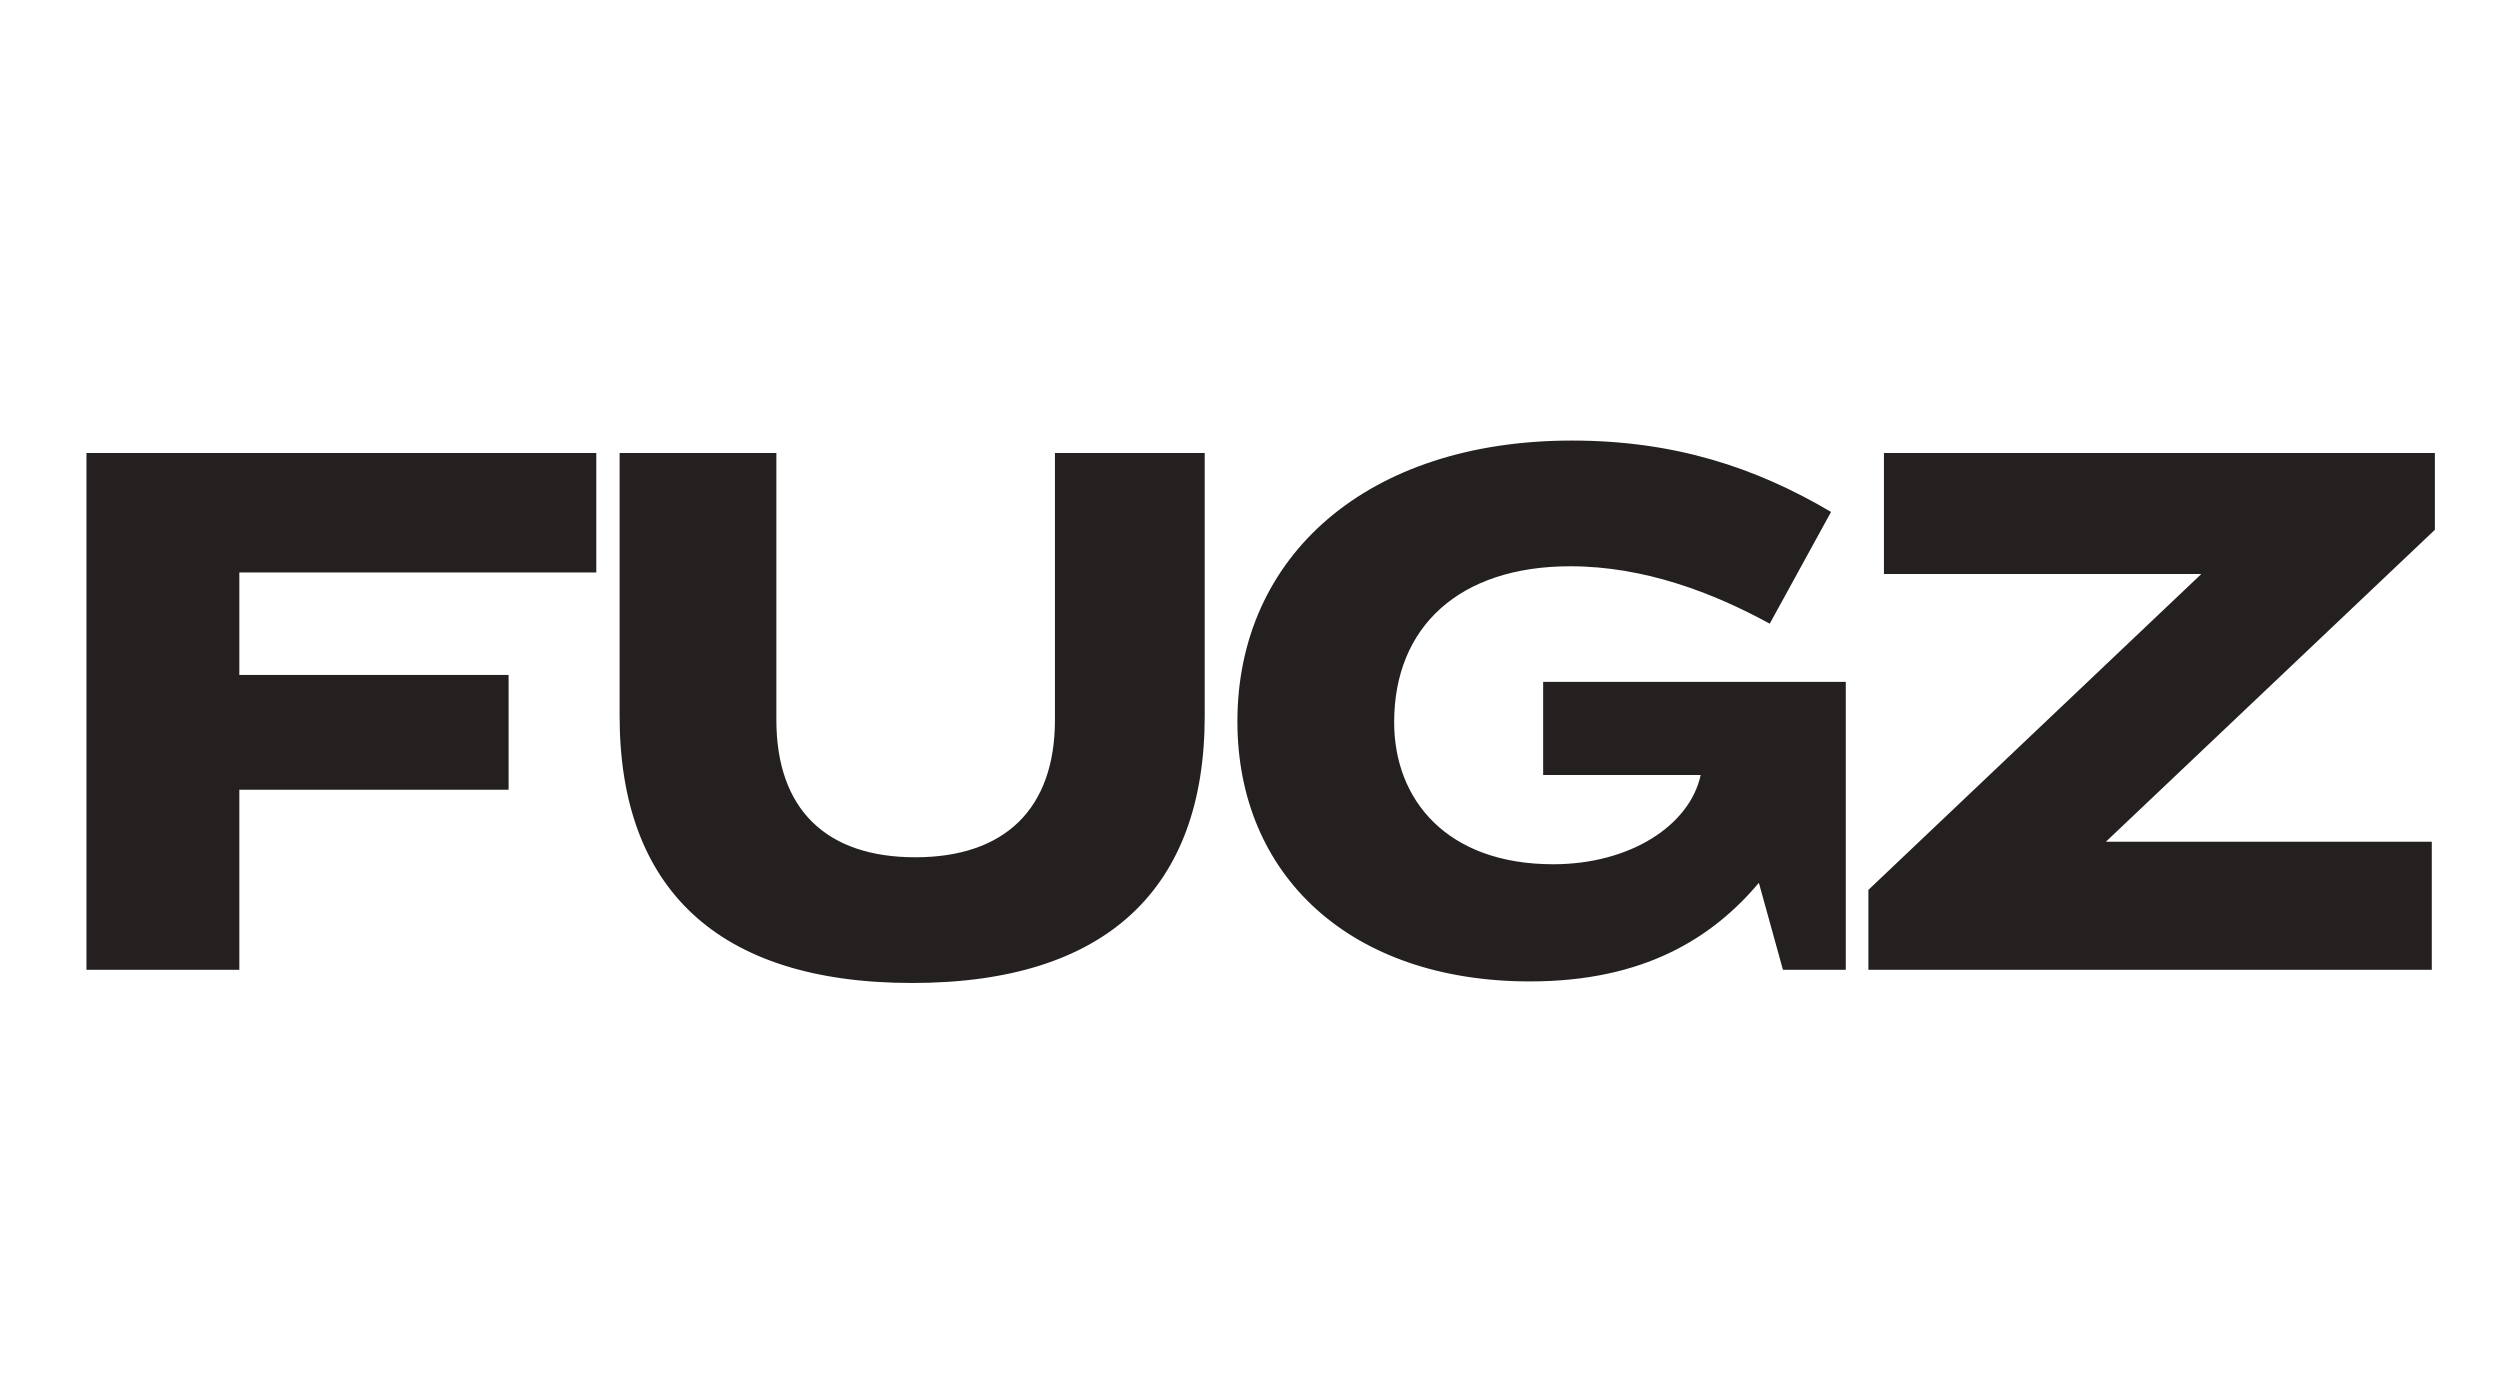 <svg width="130" height="72" viewBox="0 0 130 72" fill="none" xmlns="http://www.w3.org/2000/svg">
<path d="M4.496 23.555H31.007V29.769H12.445V35.095H26.447V41.067H12.445V50.429H4.496V23.555ZM32.22 23.555H40.371V37.435C40.371 42.076 42.953 44.578 47.594 44.578C52.234 44.578 54.857 42.076 54.857 37.435V23.555H62.645V37.234C62.645 46.192 57.561 51.115 47.433 51.115C37.304 51.115 32.22 46.192 32.22 37.234V23.555ZM91.462 45.909C89.04 48.774 85.49 51.034 79.558 51.034C70.196 51.034 64.345 45.506 64.345 37.516C64.345 28.921 71.084 22.909 81.737 22.909C87.023 22.909 91.26 24.281 95.214 26.621L92.026 32.432C89.081 30.818 85.49 29.446 81.656 29.446C75.886 29.446 72.496 32.593 72.496 37.556C72.496 41.592 75.24 44.941 80.768 44.941C84.763 44.941 87.87 42.923 88.435 40.3H80.244V35.458H95.981V50.429H92.713L91.462 45.909ZM97.965 23.555H126.614V27.549L109.505 43.771H126.453V50.429H97.157V46.273L114.468 29.849H97.965V23.555Z" fill="#24201F"/>
</svg>
